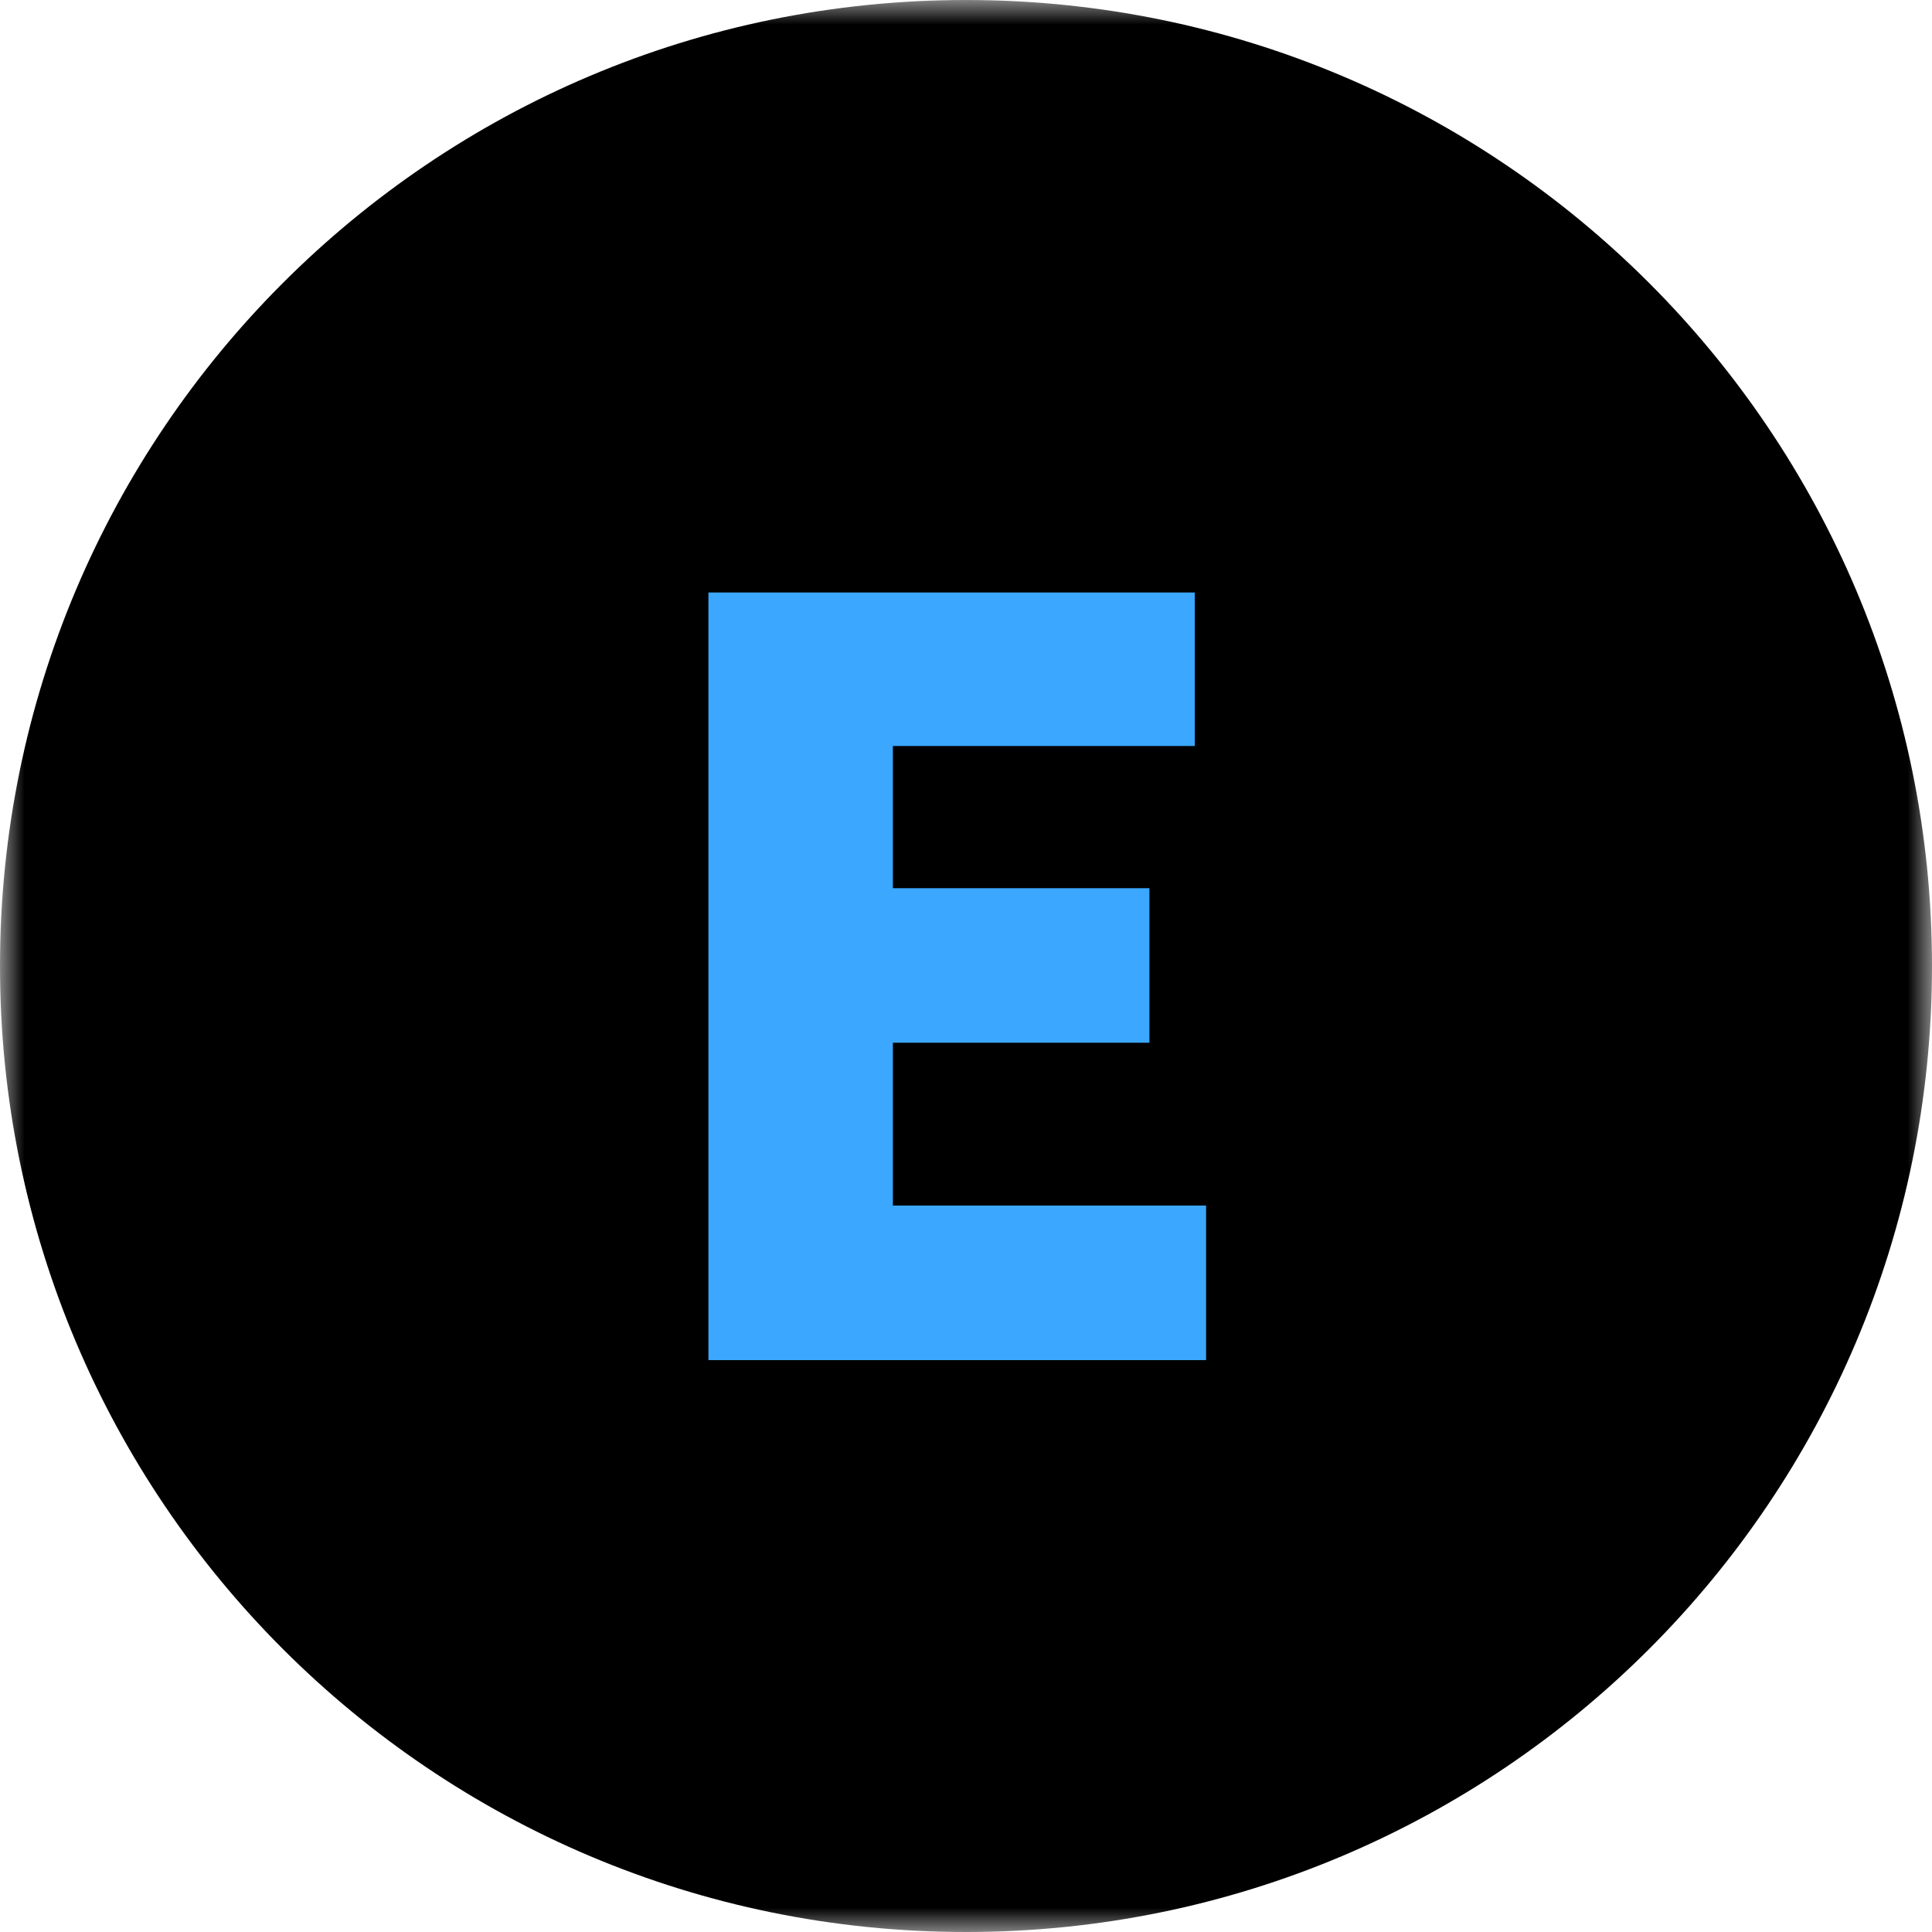 <svg width="40" height="40" viewBox="0 0 40 40" fill="none" xmlns="http://www.w3.org/2000/svg">
<g clip-path="url(#clip0_10493_5386)">
<mask id="mask0_10493_5386" style="mask-type:luminance" maskUnits="userSpaceOnUse" x="0" y="0" width="40" height="40">
<path d="M40 0H0V40H40V0Z" fill="white"/>
</mask>
<g mask="url(#mask0_10493_5386)">
<path d="M20 40C31.046 40 40 31.046 40 20C40 8.954 31.046 0 20 0C8.954 0 0 8.954 0 20C0 31.046 8.954 40 20 40Z" fill="black"/>
<path d="M14.667 28.16H24.971V24.96H18.486V21.589H23.798V18.389H18.486V15.445H24.736V12.267H14.667V28.16Z" fill="#3BA7FF"/>
</g>
</g>
<defs>
<clipPath id="clip0_10493_5386">
<rect width="40" height="40" fill="white"/>
</clipPath>
</defs>
</svg>
